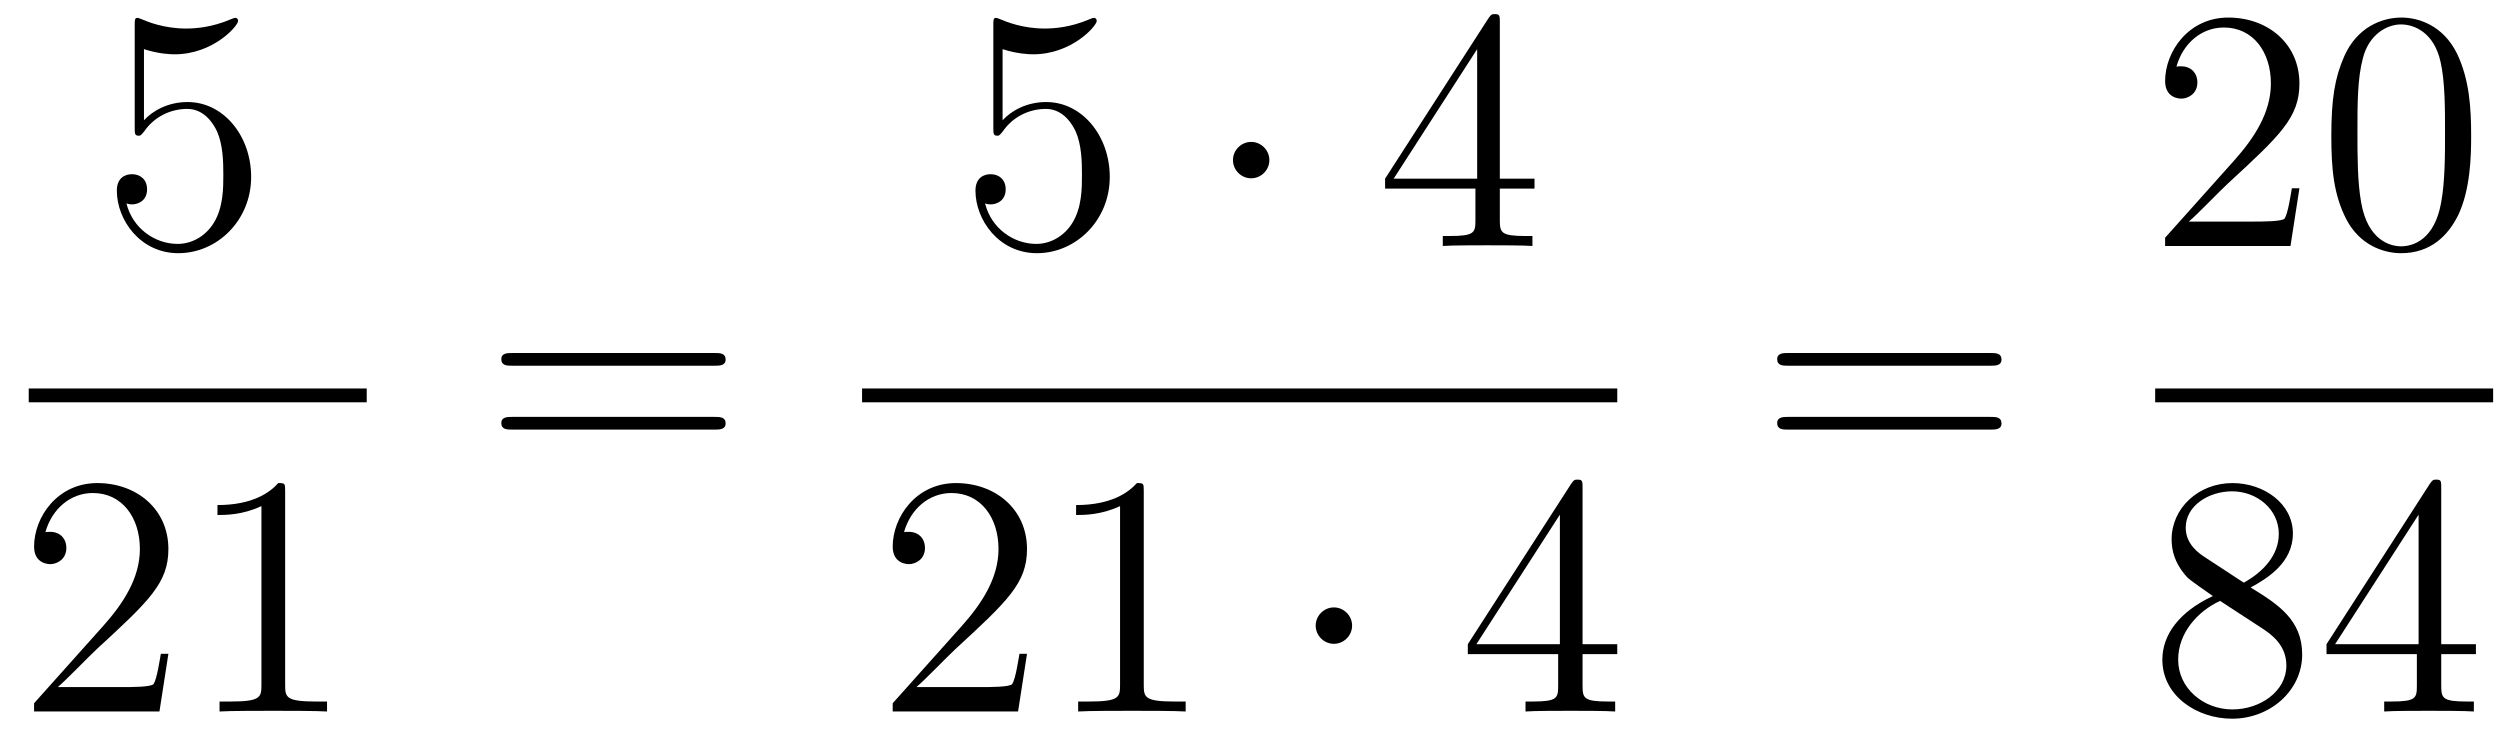 <?xml version='1.0'?>
<!-- This file was generated by dvisvgm 1.14.1 -->
<svg height='26pt' version='1.1' viewBox='0 -26 87 26' width='87pt' xmlns='http://www.w3.org/2000/svg' xmlns:xlink='http://www.w3.org/1999/xlink'>
<g id='page1'>
<g transform='matrix(1 0 0 1 -129 641)'>
<path d='M134.01 -665.29C134.524 -665.122 134.943 -665.11 135.074 -665.11C136.425 -665.11 137.286 -666.102 137.286 -666.27C137.286 -666.318 137.262 -666.378 137.19 -666.378C137.166 -666.378 137.142 -666.378 137.034 -666.33C136.365 -666.043 135.791 -666.007 135.481 -666.007C134.692 -666.007 134.13 -666.246 133.902 -666.342C133.819 -666.378 133.795 -666.378 133.783 -666.378C133.688 -666.378 133.688 -666.306 133.688 -666.114V-662.564C133.688 -662.349 133.688 -662.277 133.831 -662.277C133.891 -662.277 133.902 -662.289 134.022 -662.433C134.357 -662.923 134.919 -663.21 135.516 -663.21C136.15 -663.21 136.461 -662.624 136.556 -662.421C136.76 -661.954 136.772 -661.369 136.772 -660.914C136.772 -660.46 136.772 -659.779 136.437 -659.241C136.174 -658.811 135.708 -658.512 135.182 -658.512C134.393 -658.512 133.616 -659.05 133.4 -659.922C133.46 -659.898 133.532 -659.887 133.592 -659.887C133.795 -659.887 134.118 -660.006 134.118 -660.412C134.118 -660.747 133.891 -660.938 133.592 -660.938C133.377 -660.938 133.066 -660.831 133.066 -660.365C133.066 -659.348 133.879 -658.189 135.206 -658.189C136.556 -658.189 137.74 -659.325 137.74 -660.843C137.74 -662.265 136.783 -663.449 135.528 -663.449C134.847 -663.449 134.321 -663.15 134.01 -662.815V-665.29Z' fill-rule='evenodd'/>
<path d='M130 -653H141.762V-653.481H130'/>
<path d='M134.86 -644.248H134.597C134.561 -644.045 134.465 -643.387 134.346 -643.196C134.262 -643.089 133.581 -643.089 133.222 -643.089H131.011C131.333 -643.364 132.063 -644.129 132.373 -644.416C134.19 -646.089 134.86 -646.711 134.86 -647.894C134.86 -649.269 133.772 -650.189 132.385 -650.189C130.999 -650.189 130.186 -649.006 130.186 -647.978C130.186 -647.368 130.712 -647.368 130.748 -647.368C130.999 -647.368 131.309 -647.547 131.309 -647.93C131.309 -648.265 131.082 -648.492 130.748 -648.492C130.64 -648.492 130.616 -648.492 130.58 -648.48C130.808 -649.293 131.453 -649.843 132.23 -649.843C133.246 -649.843 133.868 -648.994 133.868 -647.894C133.868 -646.878 133.282 -645.993 132.601 -645.228L130.186 -642.527V-642.24H134.549L134.86 -644.248ZM138.923 -649.902C138.923 -650.178 138.923 -650.189 138.684 -650.189C138.397 -649.867 137.799 -649.424 136.568 -649.424V-649.078C136.843 -649.078 137.44 -649.078 138.098 -649.388V-643.16C138.098 -642.73 138.062 -642.587 137.01 -642.587H136.64V-642.24C136.962 -642.264 138.122 -642.264 138.516 -642.264C138.911 -642.264 140.058 -642.264 140.381 -642.24V-642.587H140.011C138.959 -642.587 138.923 -642.73 138.923 -643.16V-649.902Z' fill-rule='evenodd'/>
<path d='M153.869 -654.273C154.036 -654.273 154.252 -654.273 154.252 -654.488C154.252 -654.715 154.048 -654.715 153.869 -654.715H146.828C146.661 -654.715 146.446 -654.715 146.446 -654.5C146.446 -654.273 146.649 -654.273 146.828 -654.273H153.869ZM153.869 -652.05C154.036 -652.05 154.252 -652.05 154.252 -652.265C154.252 -652.492 154.048 -652.492 153.869 -652.492H146.828C146.661 -652.492 146.446 -652.492 146.446 -652.277C146.446 -652.05 146.649 -652.05 146.828 -652.05H153.869Z' fill-rule='evenodd'/>
<path d='M163.89 -665.29C164.404 -665.122 164.823 -665.11 164.954 -665.11C166.305 -665.11 167.166 -666.102 167.166 -666.27C167.166 -666.318 167.142 -666.378 167.07 -666.378C167.046 -666.378 167.022 -666.378 166.914 -666.33C166.245 -666.043 165.671 -666.007 165.361 -666.007C164.572 -666.007 164.01 -666.246 163.782 -666.342C163.699 -666.378 163.675 -666.378 163.663 -666.378C163.568 -666.378 163.568 -666.306 163.568 -666.114V-662.564C163.568 -662.349 163.568 -662.277 163.711 -662.277C163.771 -662.277 163.782 -662.289 163.902 -662.433C164.237 -662.923 164.799 -663.21 165.396 -663.21C166.03 -663.21 166.341 -662.624 166.436 -662.421C166.64 -661.954 166.652 -661.369 166.652 -660.914C166.652 -660.46 166.652 -659.779 166.317 -659.241C166.054 -658.811 165.588 -658.512 165.062 -658.512C164.273 -658.512 163.496 -659.05 163.28 -659.922C163.34 -659.898 163.412 -659.887 163.472 -659.887C163.675 -659.887 163.998 -660.006 163.998 -660.412C163.998 -660.747 163.771 -660.938 163.472 -660.938C163.257 -660.938 162.946 -660.831 162.946 -660.365C162.946 -659.348 163.759 -658.189 165.086 -658.189C166.436 -658.189 167.62 -659.325 167.62 -660.843C167.62 -662.265 166.663 -663.449 165.408 -663.449C164.727 -663.449 164.201 -663.15 163.89 -662.815V-665.29Z' fill-rule='evenodd'/>
<path d='M173.174 -661.428C173.174 -661.775 172.887 -662.062 172.54 -662.062C172.194 -662.062 171.907 -661.775 171.907 -661.428C171.907 -661.082 172.194 -660.795 172.54 -660.795C172.887 -660.795 173.174 -661.082 173.174 -661.428Z' fill-rule='evenodd'/>
<path d='M181.194 -666.222C181.194 -666.449 181.194 -666.509 181.026 -666.509C180.931 -666.509 180.895 -666.509 180.799 -666.366L177.201 -660.783V-660.436H180.345V-659.348C180.345 -658.906 180.321 -658.787 179.448 -658.787H179.209V-658.44C179.484 -658.464 180.429 -658.464 180.763 -658.464C181.098 -658.464 182.055 -658.464 182.329 -658.44V-658.787H182.09C181.23 -658.787 181.194 -658.906 181.194 -659.348V-660.436H182.401V-660.783H181.194V-666.222ZM180.405 -665.29V-660.783H177.5L180.405 -665.29Z' fill-rule='evenodd'/>
<path d='M159 -653H185.281V-653.481H159'/>
<path d='M164.74 -644.248H164.477C164.441 -644.045 164.345 -643.387 164.226 -643.196C164.142 -643.089 163.461 -643.089 163.102 -643.089H160.891C161.213 -643.364 161.943 -644.129 162.253 -644.416C164.07 -646.089 164.74 -646.711 164.74 -647.894C164.74 -649.269 163.652 -650.189 162.265 -650.189C160.879 -650.189 160.066 -649.006 160.066 -647.978C160.066 -647.368 160.592 -647.368 160.628 -647.368C160.879 -647.368 161.189 -647.547 161.189 -647.93C161.189 -648.265 160.962 -648.492 160.628 -648.492C160.52 -648.492 160.496 -648.492 160.46 -648.48C160.688 -649.293 161.333 -649.843 162.11 -649.843C163.126 -649.843 163.748 -648.994 163.748 -647.894C163.748 -646.878 163.162 -645.993 162.481 -645.228L160.066 -642.527V-642.24H164.429L164.74 -644.248ZM168.803 -649.902C168.803 -650.178 168.803 -650.189 168.564 -650.189C168.277 -649.867 167.679 -649.424 166.448 -649.424V-649.078C166.723 -649.078 167.32 -649.078 167.978 -649.388V-643.16C167.978 -642.73 167.942 -642.587 166.89 -642.587H166.52V-642.24C166.842 -642.264 168.002 -642.264 168.396 -642.264C168.791 -642.264 169.938 -642.264 170.261 -642.24V-642.587H169.891C168.839 -642.587 168.803 -642.73 168.803 -643.16V-649.902Z' fill-rule='evenodd'/>
<path d='M176.053 -645.228C176.053 -645.575 175.766 -645.862 175.419 -645.862C175.073 -645.862 174.786 -645.575 174.786 -645.228C174.786 -644.882 175.073 -644.595 175.419 -644.595C175.766 -644.595 176.053 -644.882 176.053 -645.228Z' fill-rule='evenodd'/>
<path d='M184.073 -650.022C184.073 -650.249 184.073 -650.309 183.905 -650.309C183.81 -650.309 183.774 -650.309 183.678 -650.166L180.08 -644.583V-644.236H183.224V-643.148C183.224 -642.706 183.2 -642.587 182.327 -642.587H182.088V-642.24C182.363 -642.264 183.308 -642.264 183.642 -642.264C183.977 -642.264 184.933 -642.264 185.208 -642.24V-642.587H184.969C184.108 -642.587 184.073 -642.706 184.073 -643.148V-644.236H185.28V-644.583H184.073V-650.022ZM183.284 -649.09V-644.583H180.379L183.284 -649.09Z' fill-rule='evenodd'/>
<path d='M198.269 -654.273C198.437 -654.273 198.652 -654.273 198.652 -654.488C198.652 -654.715 198.449 -654.715 198.269 -654.715H191.228C191.061 -654.715 190.846 -654.715 190.846 -654.5C190.846 -654.273 191.049 -654.273 191.228 -654.273H198.269ZM198.269 -652.05C198.437 -652.05 198.652 -652.05 198.652 -652.265C198.652 -652.492 198.449 -652.492 198.269 -652.492H191.228C191.061 -652.492 190.846 -652.492 190.846 -652.277C190.846 -652.05 191.049 -652.05 191.228 -652.05H198.269Z' fill-rule='evenodd'/>
<path d='M209.02 -660.448H208.757C208.721 -660.245 208.625 -659.587 208.506 -659.396C208.422 -659.289 207.74 -659.289 207.382 -659.289H205.171C205.494 -659.564 206.222 -660.329 206.533 -660.616C208.35 -662.289 209.02 -662.911 209.02 -664.094C209.02 -665.469 207.932 -666.389 206.545 -666.389C205.159 -666.389 204.346 -665.206 204.346 -664.178C204.346 -663.568 204.872 -663.568 204.907 -663.568C205.159 -663.568 205.469 -663.747 205.469 -664.13C205.469 -664.465 205.242 -664.692 204.907 -664.692C204.8 -664.692 204.776 -664.692 204.74 -664.68C204.967 -665.493 205.613 -666.043 206.39 -666.043C207.406 -666.043 208.027 -665.194 208.027 -664.094C208.027 -663.078 207.442 -662.193 206.761 -661.428L204.346 -658.727V-658.44H208.709L209.02 -660.448ZM214.996 -662.265C214.996 -663.258 214.936 -664.226 214.505 -665.134C214.015 -666.127 213.155 -666.389 212.569 -666.389C211.876 -666.389 211.026 -666.043 210.584 -665.051C210.25 -664.297 210.13 -663.556 210.13 -662.265C210.13 -661.106 210.214 -660.233 210.644 -659.384C211.11 -658.476 211.936 -658.189 212.557 -658.189C213.596 -658.189 214.194 -658.811 214.541 -659.504C214.972 -660.4 214.996 -661.572 214.996 -662.265ZM212.557 -658.428C212.174 -658.428 211.397 -658.643 211.17 -659.946C211.039 -660.663 211.039 -661.572 211.039 -662.409C211.039 -663.389 211.039 -664.273 211.23 -664.979C211.433 -665.78 212.042 -666.15 212.557 -666.15C213.011 -666.15 213.704 -665.875 213.931 -664.848C214.087 -664.166 214.087 -663.222 214.087 -662.409C214.087 -661.608 214.087 -660.699 213.955 -659.97C213.728 -658.655 212.975 -658.428 212.557 -658.428Z' fill-rule='evenodd'/>
<path d='M204 -653H215.761V-653.481H204'/>
<path d='M207.322 -646.555C207.92 -646.878 208.793 -647.428 208.793 -648.432C208.793 -649.472 207.788 -650.189 206.689 -650.189C205.505 -650.189 204.572 -649.317 204.572 -648.229C204.572 -647.823 204.692 -647.416 205.027 -647.01C205.159 -646.854 205.171 -646.842 206.008 -646.257C204.848 -645.719 204.25 -644.918 204.25 -644.045C204.25 -642.778 205.458 -641.989 206.677 -641.989C208.003 -641.989 209.116 -642.969 209.116 -644.224C209.116 -645.444 208.255 -645.982 207.322 -646.555ZM205.697 -647.631C205.541 -647.739 205.063 -648.05 205.063 -648.635C205.063 -649.413 205.876 -649.902 206.677 -649.902C207.538 -649.902 208.302 -649.281 208.302 -648.42C208.302 -647.691 207.776 -647.105 207.083 -646.723L205.697 -647.631ZM206.258 -646.089L207.706 -645.145C208.015 -644.942 208.566 -644.571 208.566 -643.842C208.566 -642.933 207.646 -642.312 206.689 -642.312C205.673 -642.312 204.8 -643.053 204.8 -644.045C204.8 -644.977 205.481 -645.731 206.258 -646.089ZM213.955 -650.022C213.955 -650.249 213.955 -650.309 213.788 -650.309C213.692 -650.309 213.656 -650.309 213.56 -650.166L209.963 -644.583V-644.236H213.107V-643.148C213.107 -642.706 213.083 -642.587 212.21 -642.587H211.97V-642.24C212.246 -642.264 213.191 -642.264 213.524 -642.264C213.859 -642.264 214.816 -642.264 215.09 -642.24V-642.587H214.852C213.991 -642.587 213.955 -642.706 213.955 -643.148V-644.236H215.162V-644.583H213.955V-650.022ZM213.167 -649.09V-644.583H210.262L213.167 -649.09Z' fill-rule='evenodd'/>
</g>
</g>
</svg>
